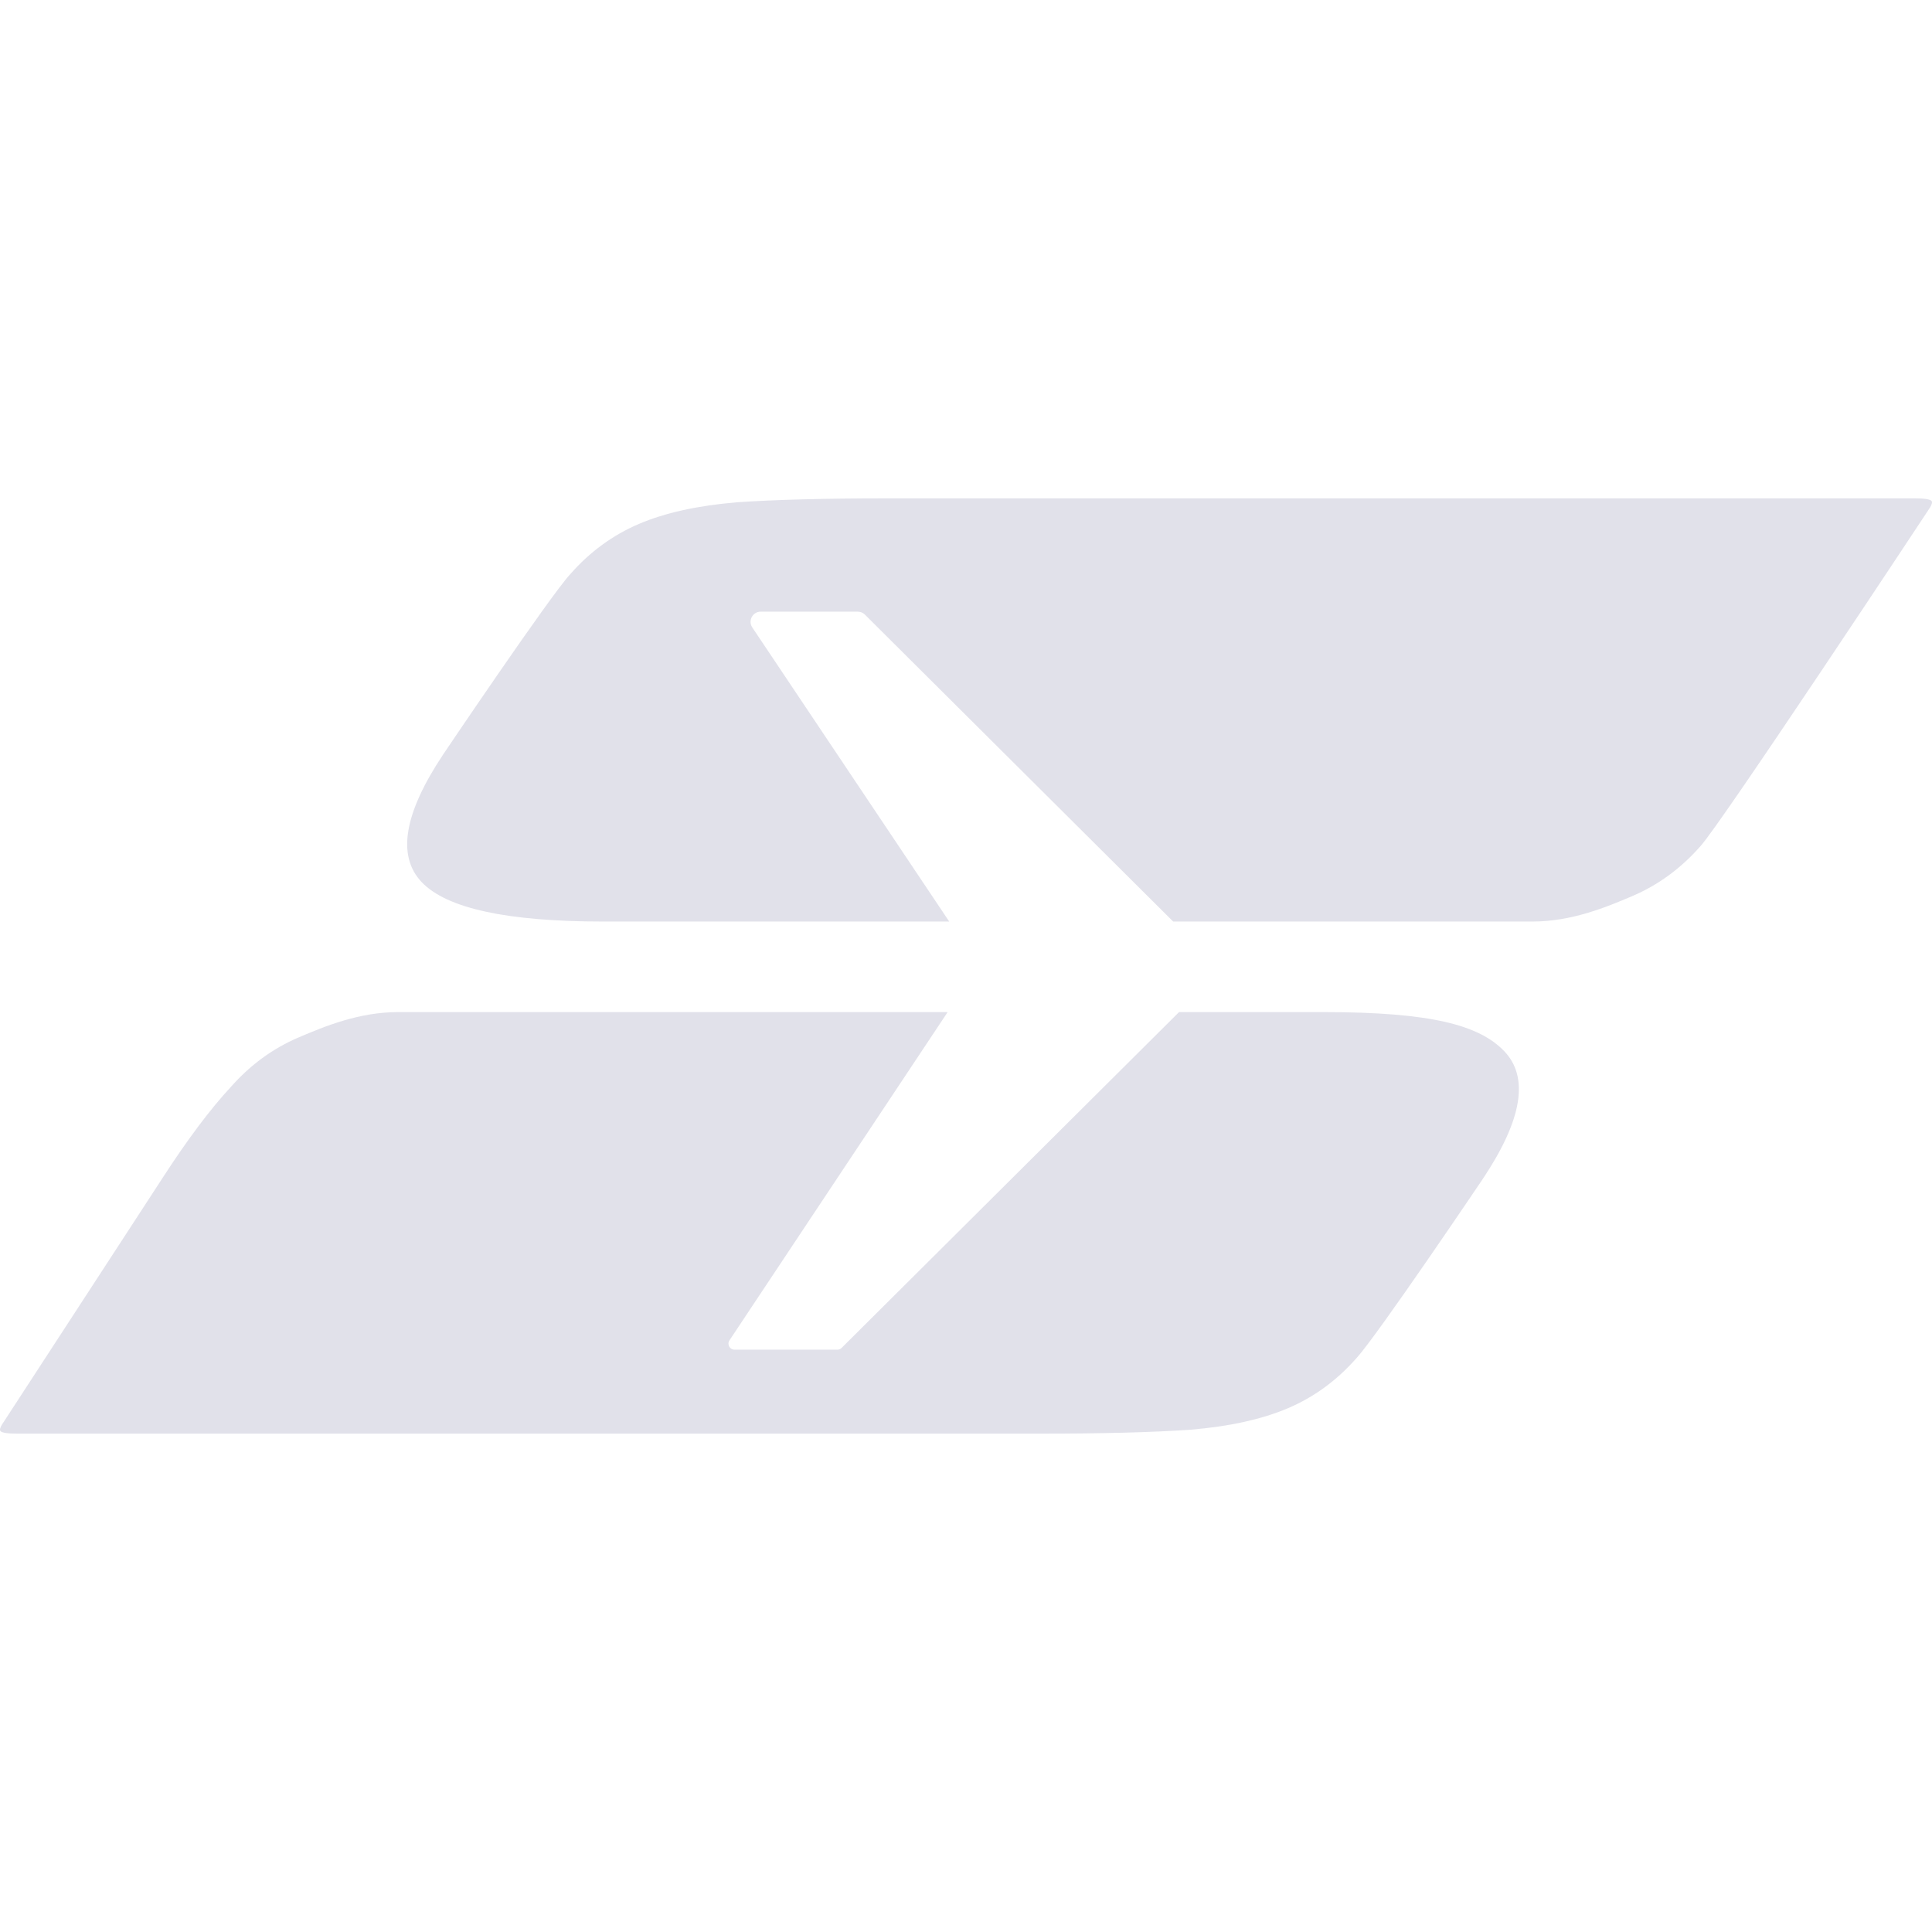<svg width="136" height="136" viewBox="0 0 136 136" fill="none" xmlns="http://www.w3.org/2000/svg">
<path d="M105.892 74C104.136 72.163 100.759 71.245 93.181 71.245H82.996L59.245 94.884C59.166 94.963 59.06 95.007 58.949 95.007H51.701C51.363 95.007 51.163 94.631 51.35 94.351L66.708 71.245H28.012C25.271 71.245 22.85 72.249 21.029 73.025C19.209 73.8 17.617 74.963 16.25 76.514C14.809 78.064 13.216 80.186 11.472 82.876L0.334 99.981C0.037 100.398 -0.062 100.651 0.037 100.74C0.136 100.859 0.532 100.919 1.225 100.919H73.259C77.61 100.919 81.123 100.827 83.794 100.644C86.542 100.414 88.832 99.909 90.664 99.129C92.496 98.349 94.099 97.178 95.473 95.618C96.923 94.058 104.405 82.95 104.405 82.95C107.152 78.82 107.648 75.837 105.893 74H105.892Z" fill="#E1E1EA"/>
<path d="M134.769 35.081C135.466 35.081 135.863 35.142 135.963 35.261V35.26C136.063 35.35 135.963 35.604 135.665 36.023C135.665 36.023 121.132 58.025 119.686 59.582C118.315 61.138 116.716 62.307 114.889 63.085C113.06 63.864 110.629 64.871 107.878 64.871H82.584L60.882 43.264C60.748 43.131 60.567 43.056 60.377 43.056H53.551C52.979 43.056 52.639 43.694 52.957 44.169L66.819 64.871H42.453C35.709 64.871 31.457 63.949 29.694 62.106C27.931 60.262 28.429 57.267 31.188 53.121C31.192 53.115 38.698 41.97 40.154 40.403C41.533 38.837 43.143 37.662 44.982 36.878C46.821 36.095 49.119 35.588 51.879 35.357C54.562 35.173 58.087 35.081 62.455 35.081H134.769Z" fill="#E1E1EA"/>
</svg>
